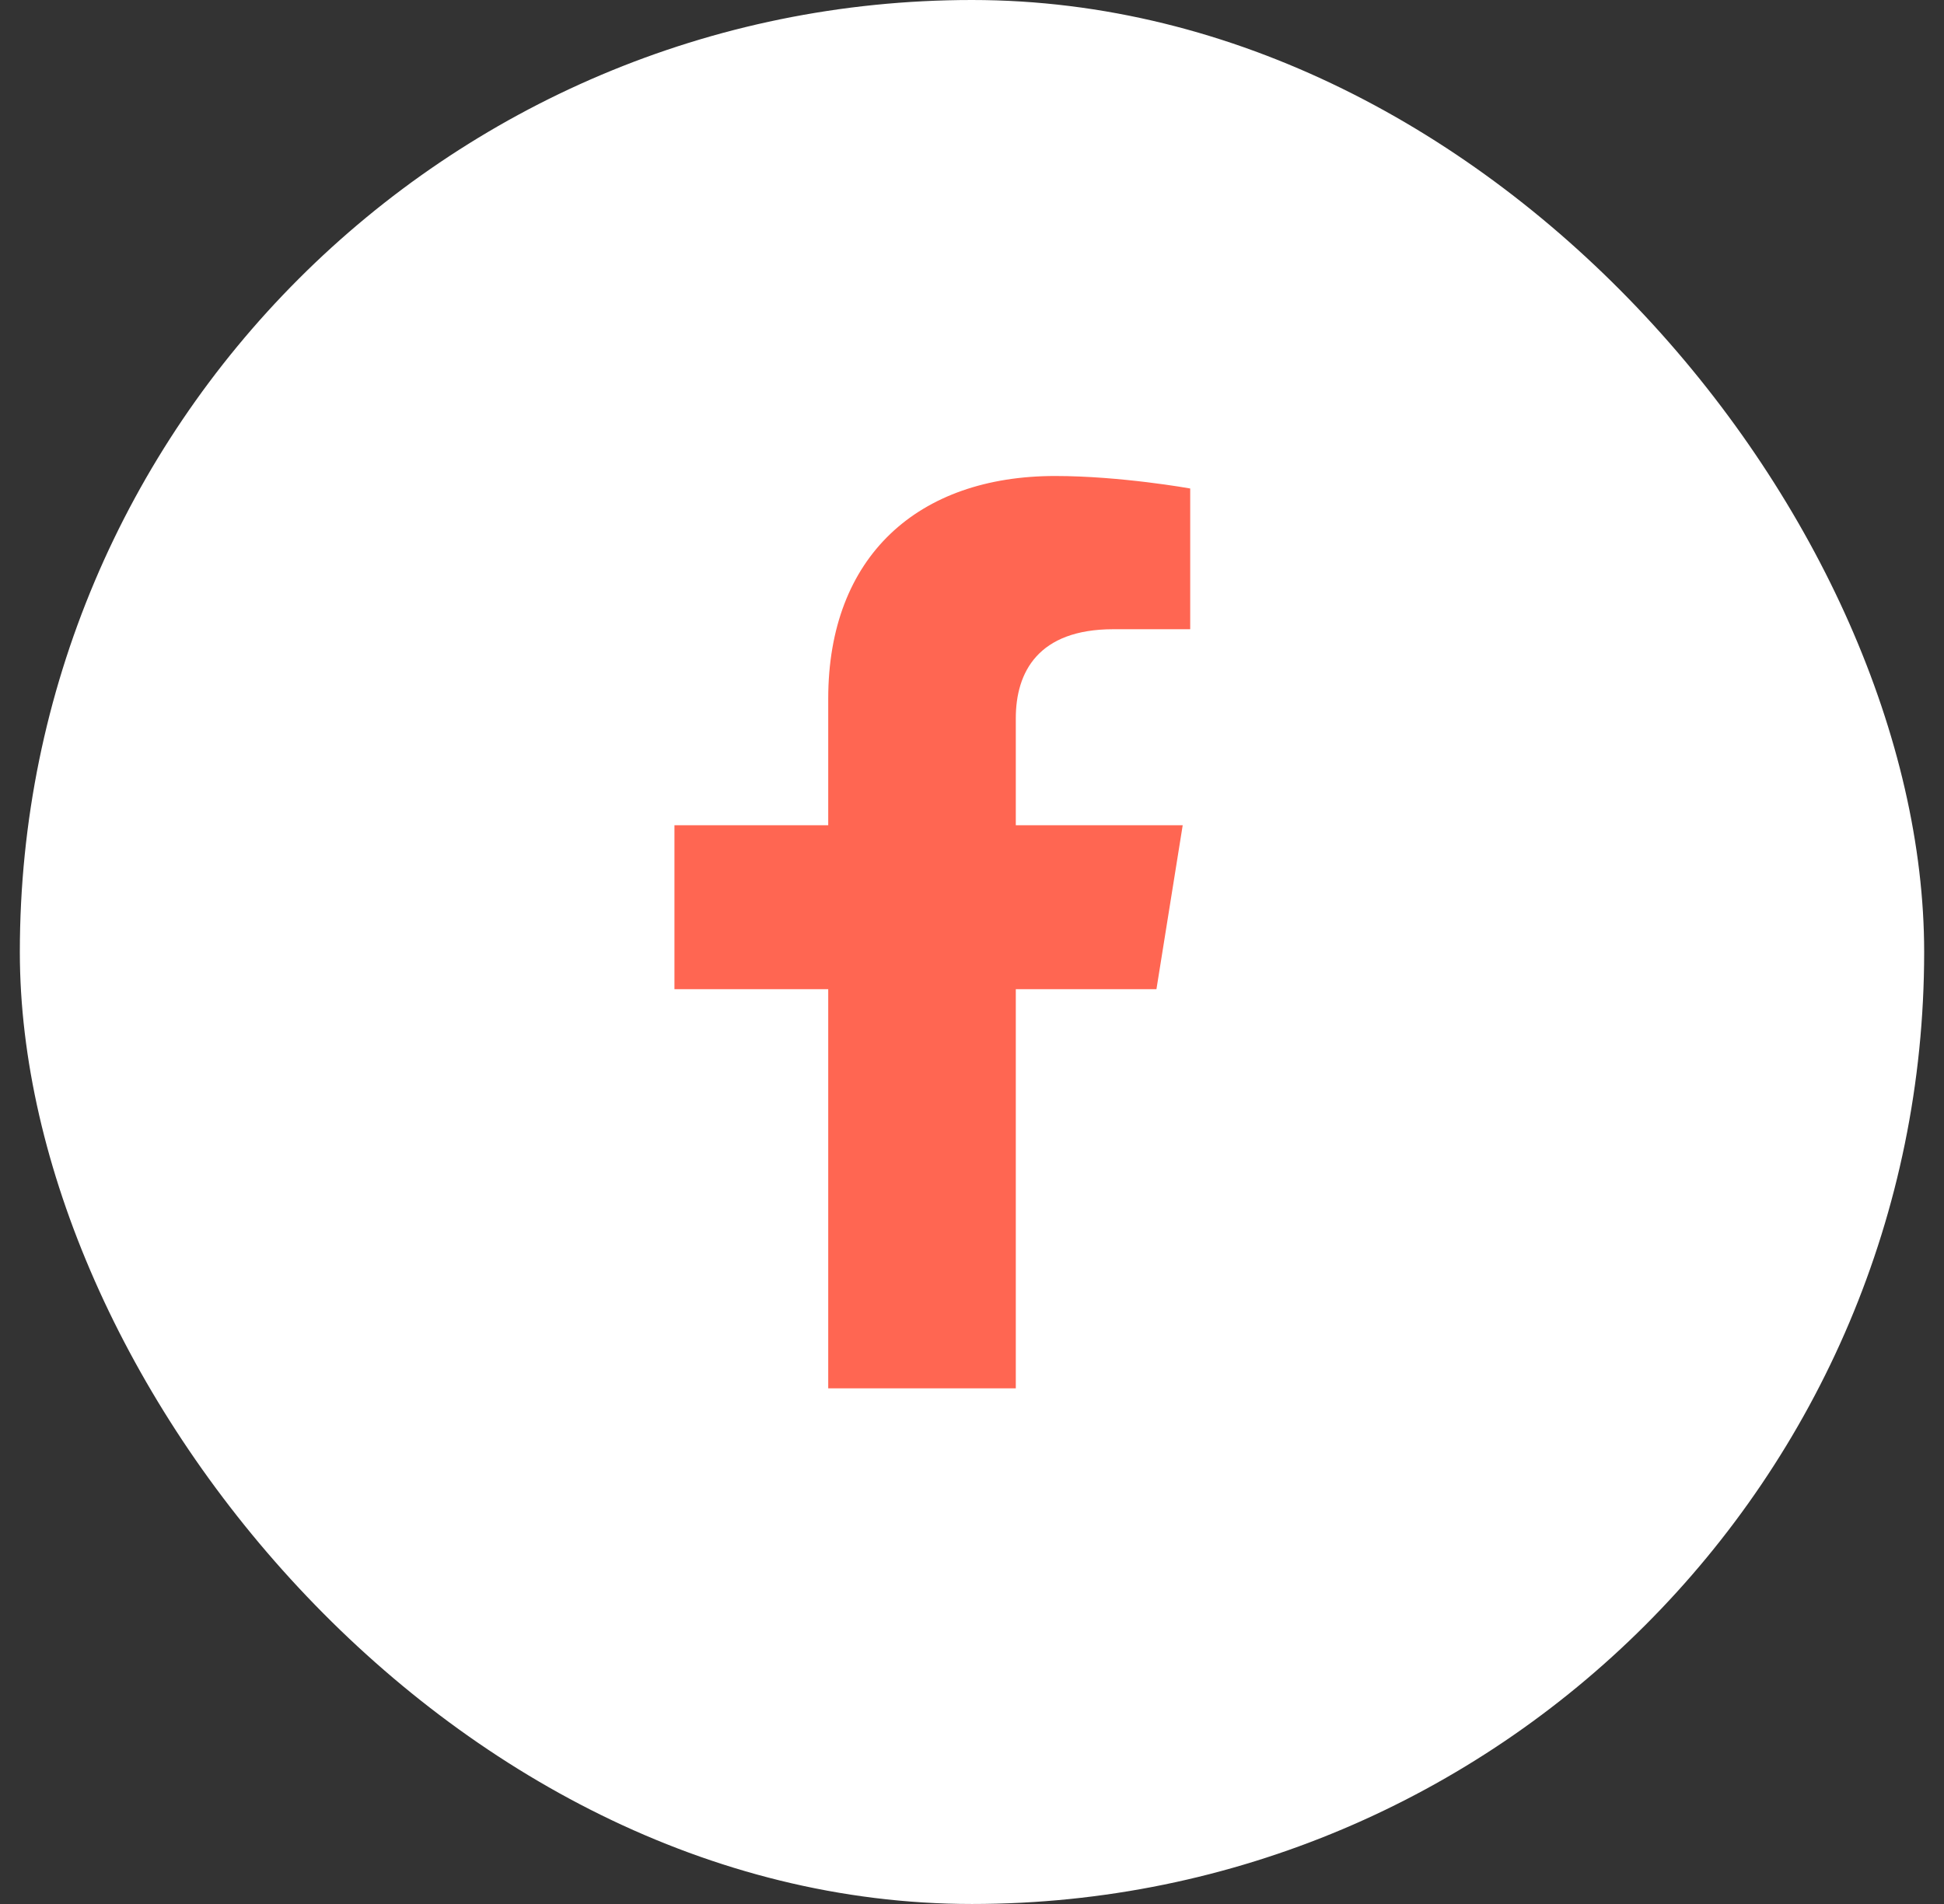 <svg width="49" height="48" viewBox="0 0 49 48" fill="none" xmlns="http://www.w3.org/2000/svg">
<rect x="0" y="0" width="49" height="48" fill="#333333" stroke="none"/>
<rect x="0.5" width="48" height="48" rx="24" fill="white"/>
<path d="M29.149 24.938H25.604V35H20.876V24.938H17V20.805H20.876V17.615C20.876 14.021 23.145 12 26.596 12C28.251 12 30 12.315 30 12.315V15.863H28.062C26.171 15.863 25.604 16.941 25.604 18.109V20.805H29.811L29.149 24.938Z" fill="#FF6652"/>
</svg>
